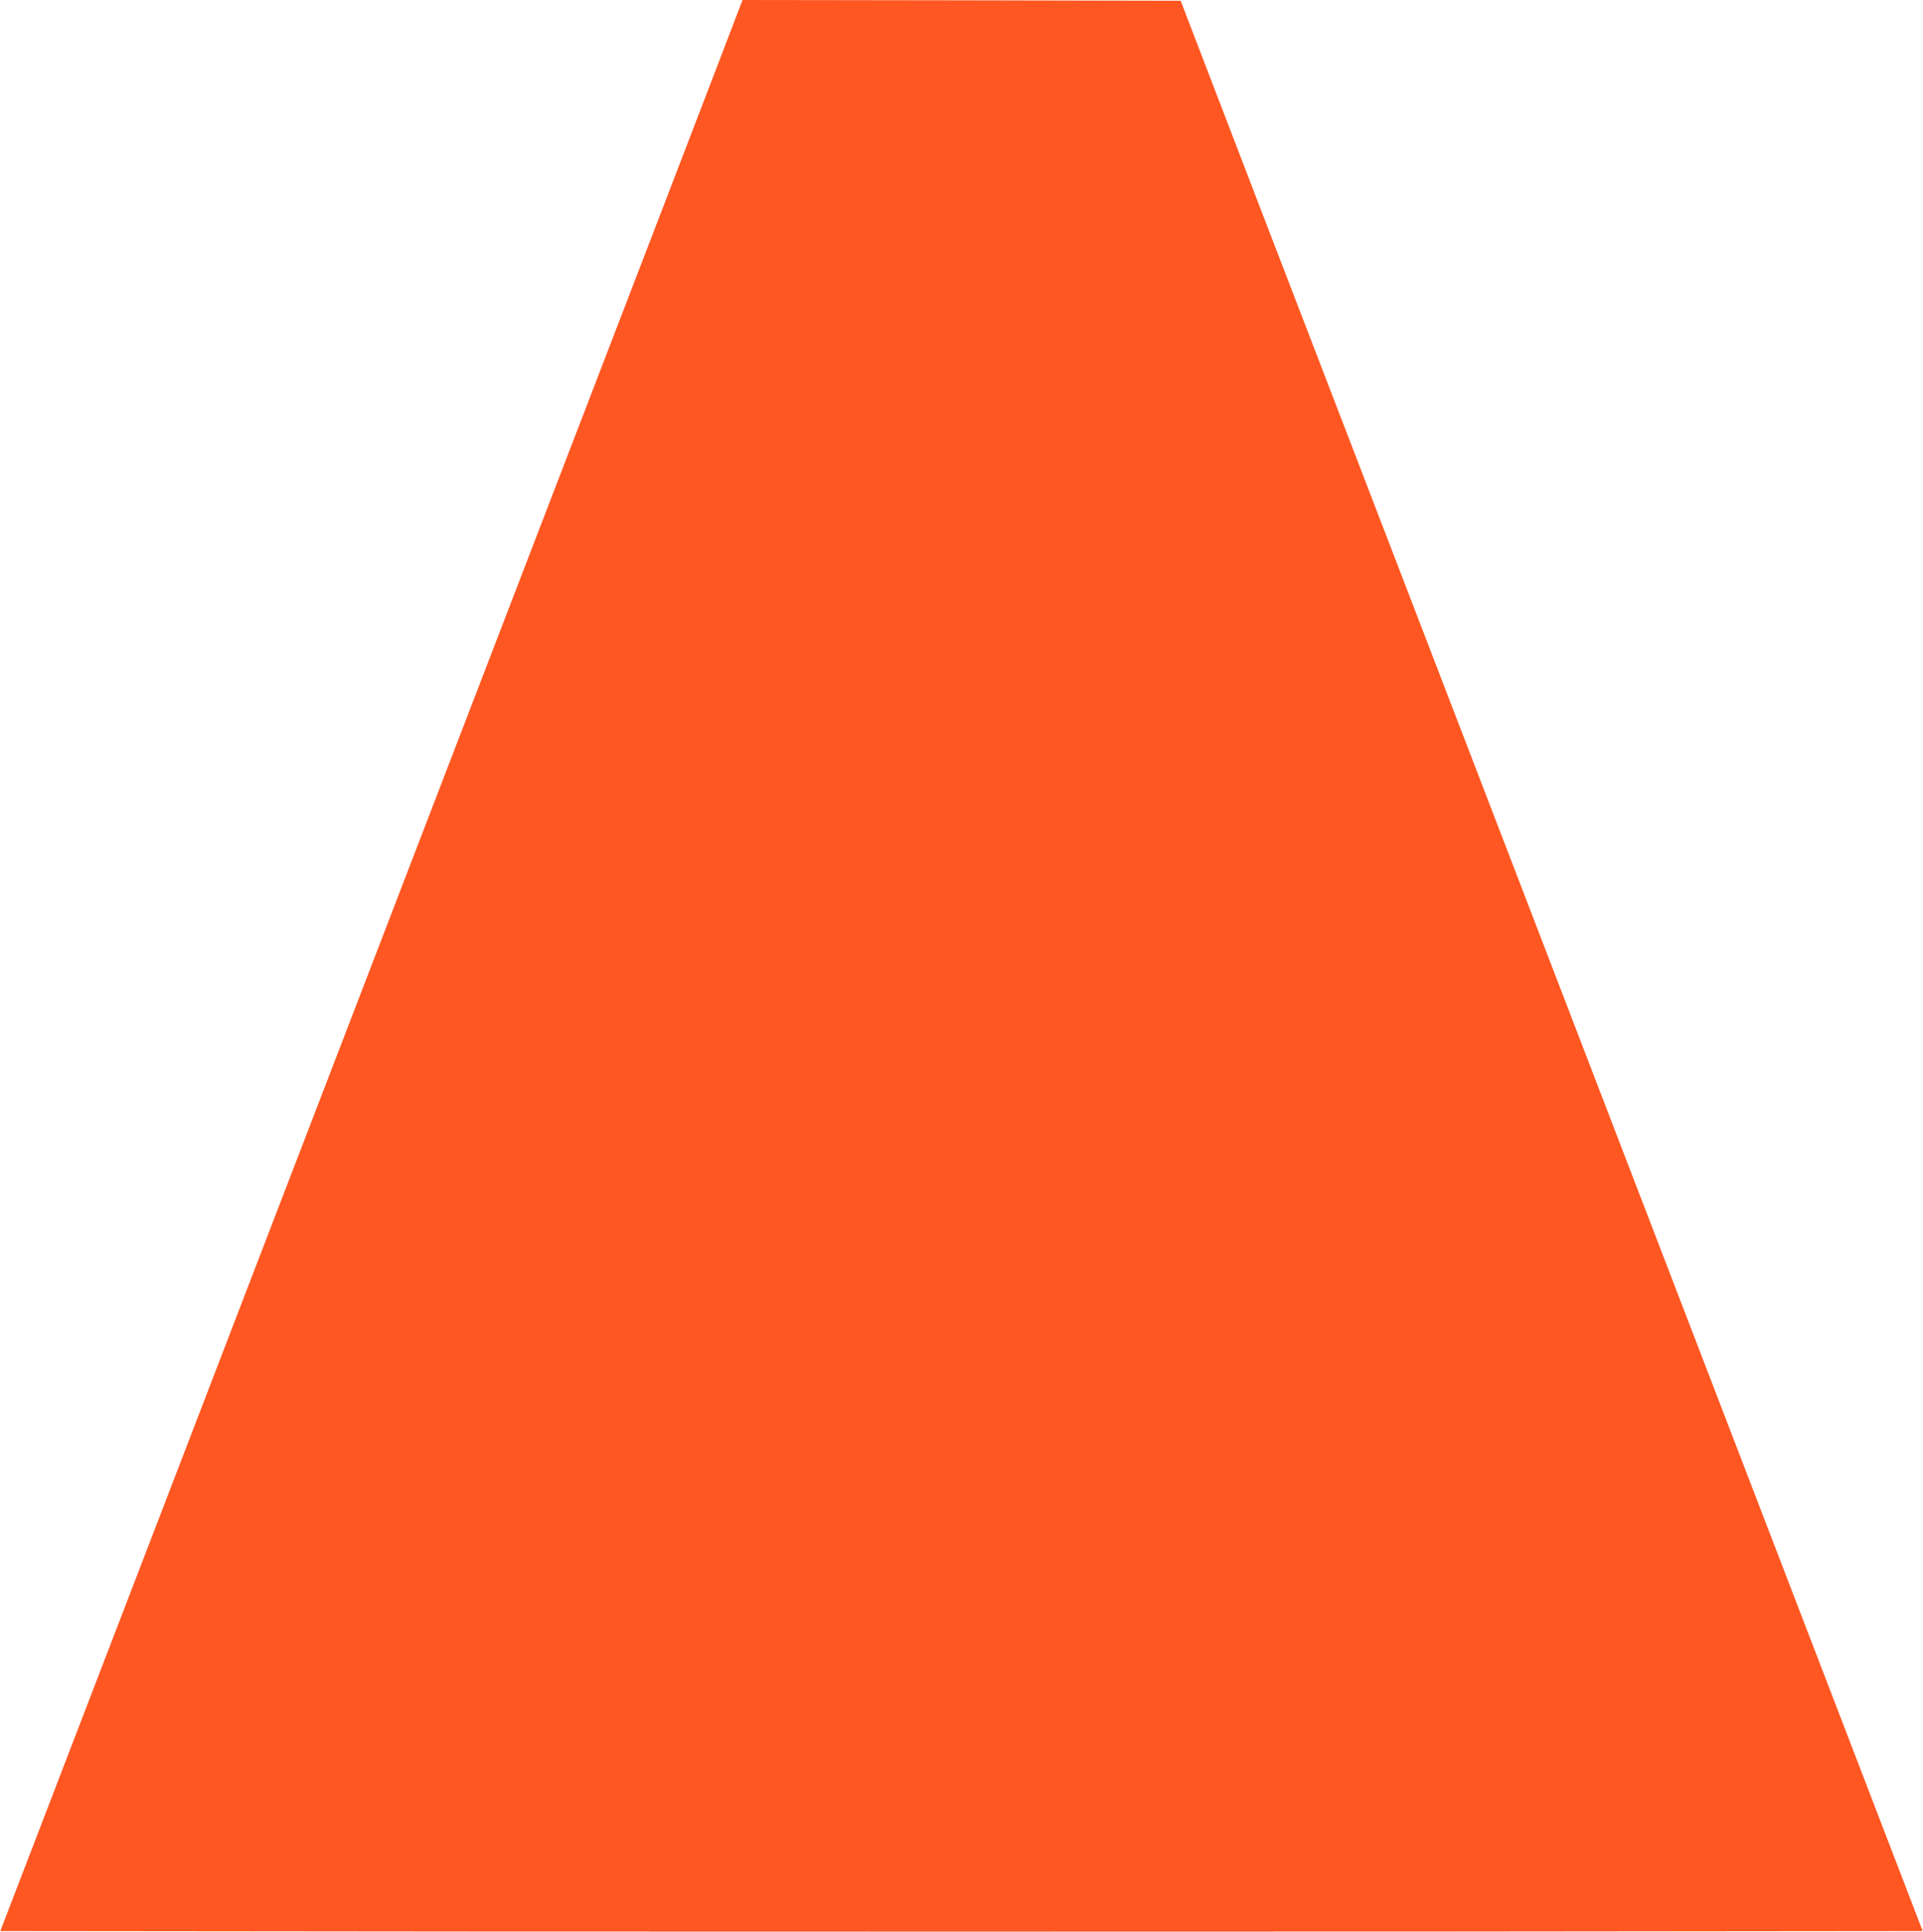 <?xml version="1.0" standalone="no"?>
<!DOCTYPE svg PUBLIC "-//W3C//DTD SVG 20010904//EN"
 "http://www.w3.org/TR/2001/REC-SVG-20010904/DTD/svg10.dtd">
<svg version="1.0" xmlns="http://www.w3.org/2000/svg"
 width="1274pt" height="1280pt" viewBox="0 0 1274 1280"
 preserveAspectRatio="xMidYMid meet">
<g transform="translate(0,1280) scale(0.1,-0.1)"
fill="#ff5722" stroke="none">
<path d="M4909 12773 c-13 -37 -803 -2093 -1634 -4253 -591 -1536 -2460 -6400
-3050 -7935 l-223 -580 3184 -3 c1751 -1 4617 -1 6368 0 l3184 3 -223 580
c-657 1709 -2472 6432 -3040 7910 -360 935 -879 2285 -1154 3000 l-499 1300
-1451 3 -1451 2 -11 -27z"/>
</g>
</svg>
